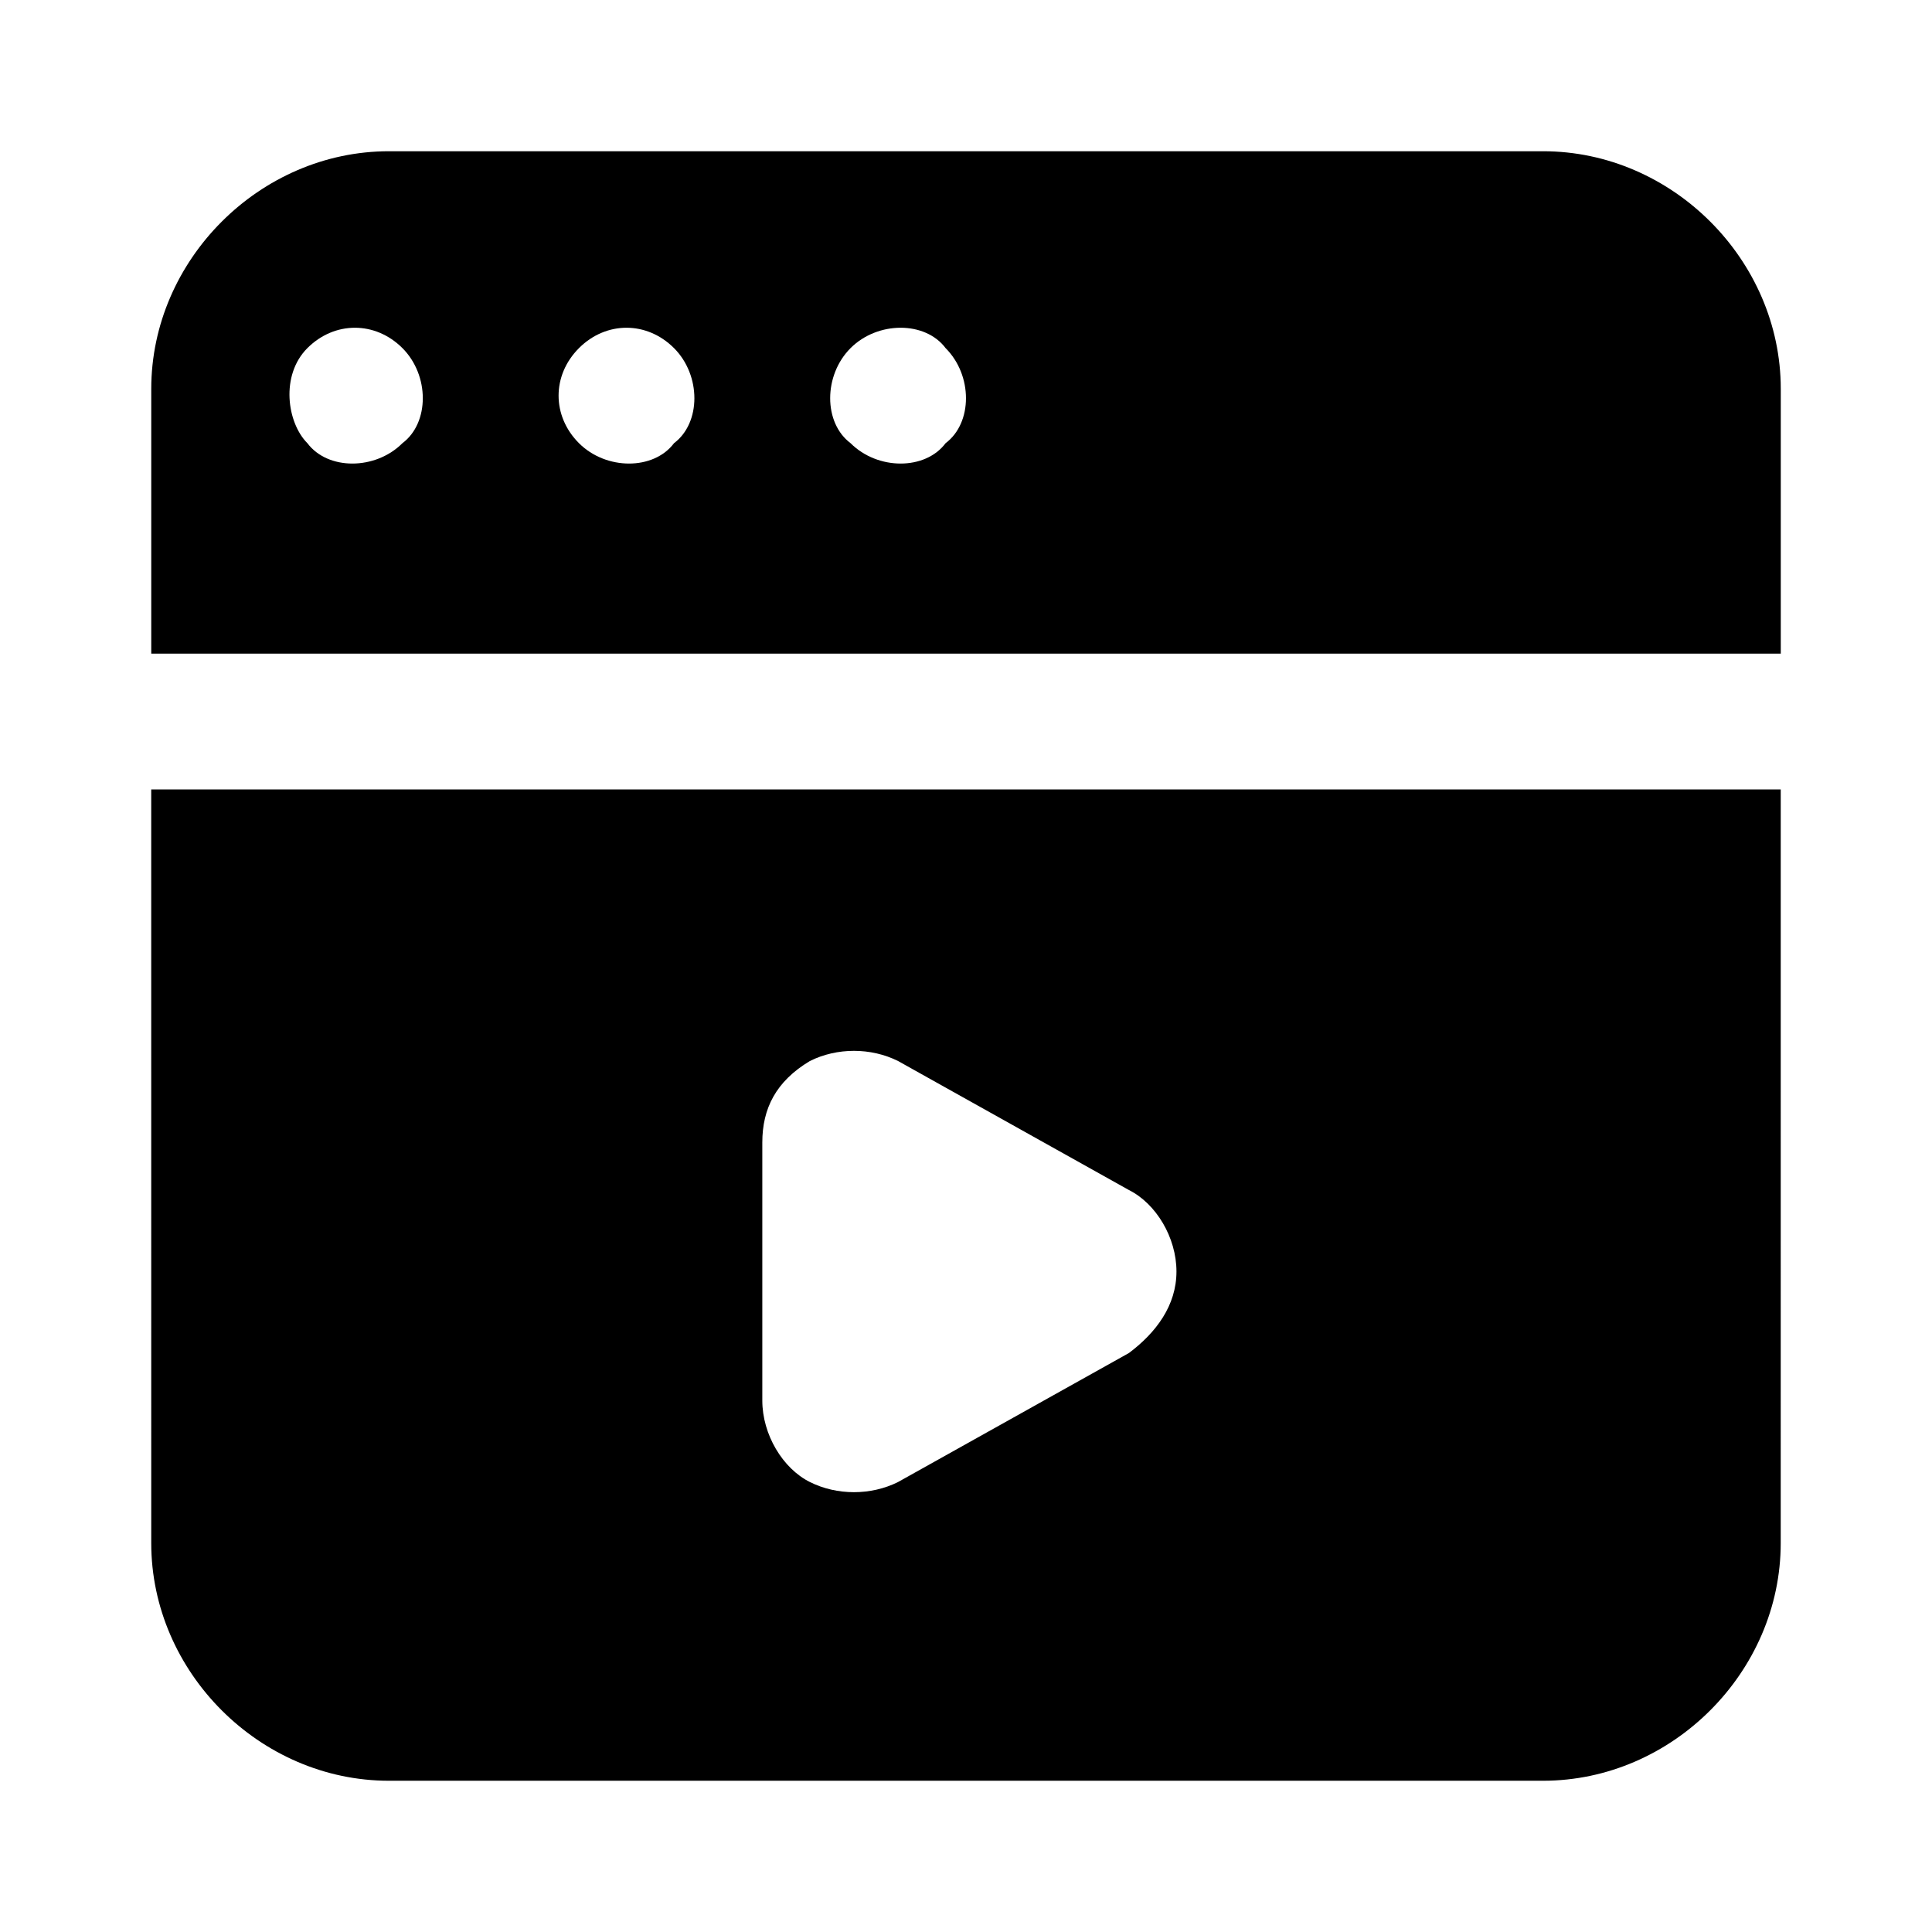 <?xml version="1.0" encoding="UTF-8"?>
<!-- Uploaded to: SVG Repo, www.svgrepo.com, Generator: SVG Repo Mixer Tools -->
<svg fill="#000000" width="800px" height="800px" version="1.1" viewBox="144 144 512 512" xmlns="http://www.w3.org/2000/svg">
 <g>
  <path d="m552.94 184.08h-305.88c-34.188 0-62.977 28.789-62.977 62.973v70.172h431.84v-70.172c0-34.184-28.789-62.973-62.977-62.973zm-302.29 77.367c-7.199 7.199-19.793 7.199-25.191 0-5.398-5.398-7.199-17.992 0-25.191 7.199-7.199 17.992-7.199 25.191 0 7.195 7.199 7.195 19.797 0 25.191zm71.973 0c-5.398 7.199-17.992 7.199-25.191 0s-7.199-17.992 0-25.191c7.199-7.199 17.992-7.199 25.191 0 7.195 7.199 7.195 19.797 0 25.191zm71.973 0c-5.398 7.199-17.992 7.199-25.191 0-7.199-5.398-7.199-17.992 0-25.191 7.199-7.199 19.793-7.199 25.191 0 7.195 7.199 7.195 19.797 0 25.191z"/>
  <path d="m184.08 552.94c0 34.188 28.789 62.977 62.973 62.977h305.88c34.188 0 62.977-28.789 62.977-62.977l0.004-199.73h-431.84zm161.94-106.16c0-8.996 3.598-16.195 12.594-21.594 7.199-3.598 16.195-3.598 23.391 0l61.176 34.188c7.199 3.598 12.594 12.594 12.594 21.594 0 8.996-5.398 16.195-12.594 21.594l-61.176 34.184c-7.199 3.598-16.195 3.598-23.391 0-7.199-3.598-12.594-12.594-12.594-21.594z"/>
 </g>
</svg>